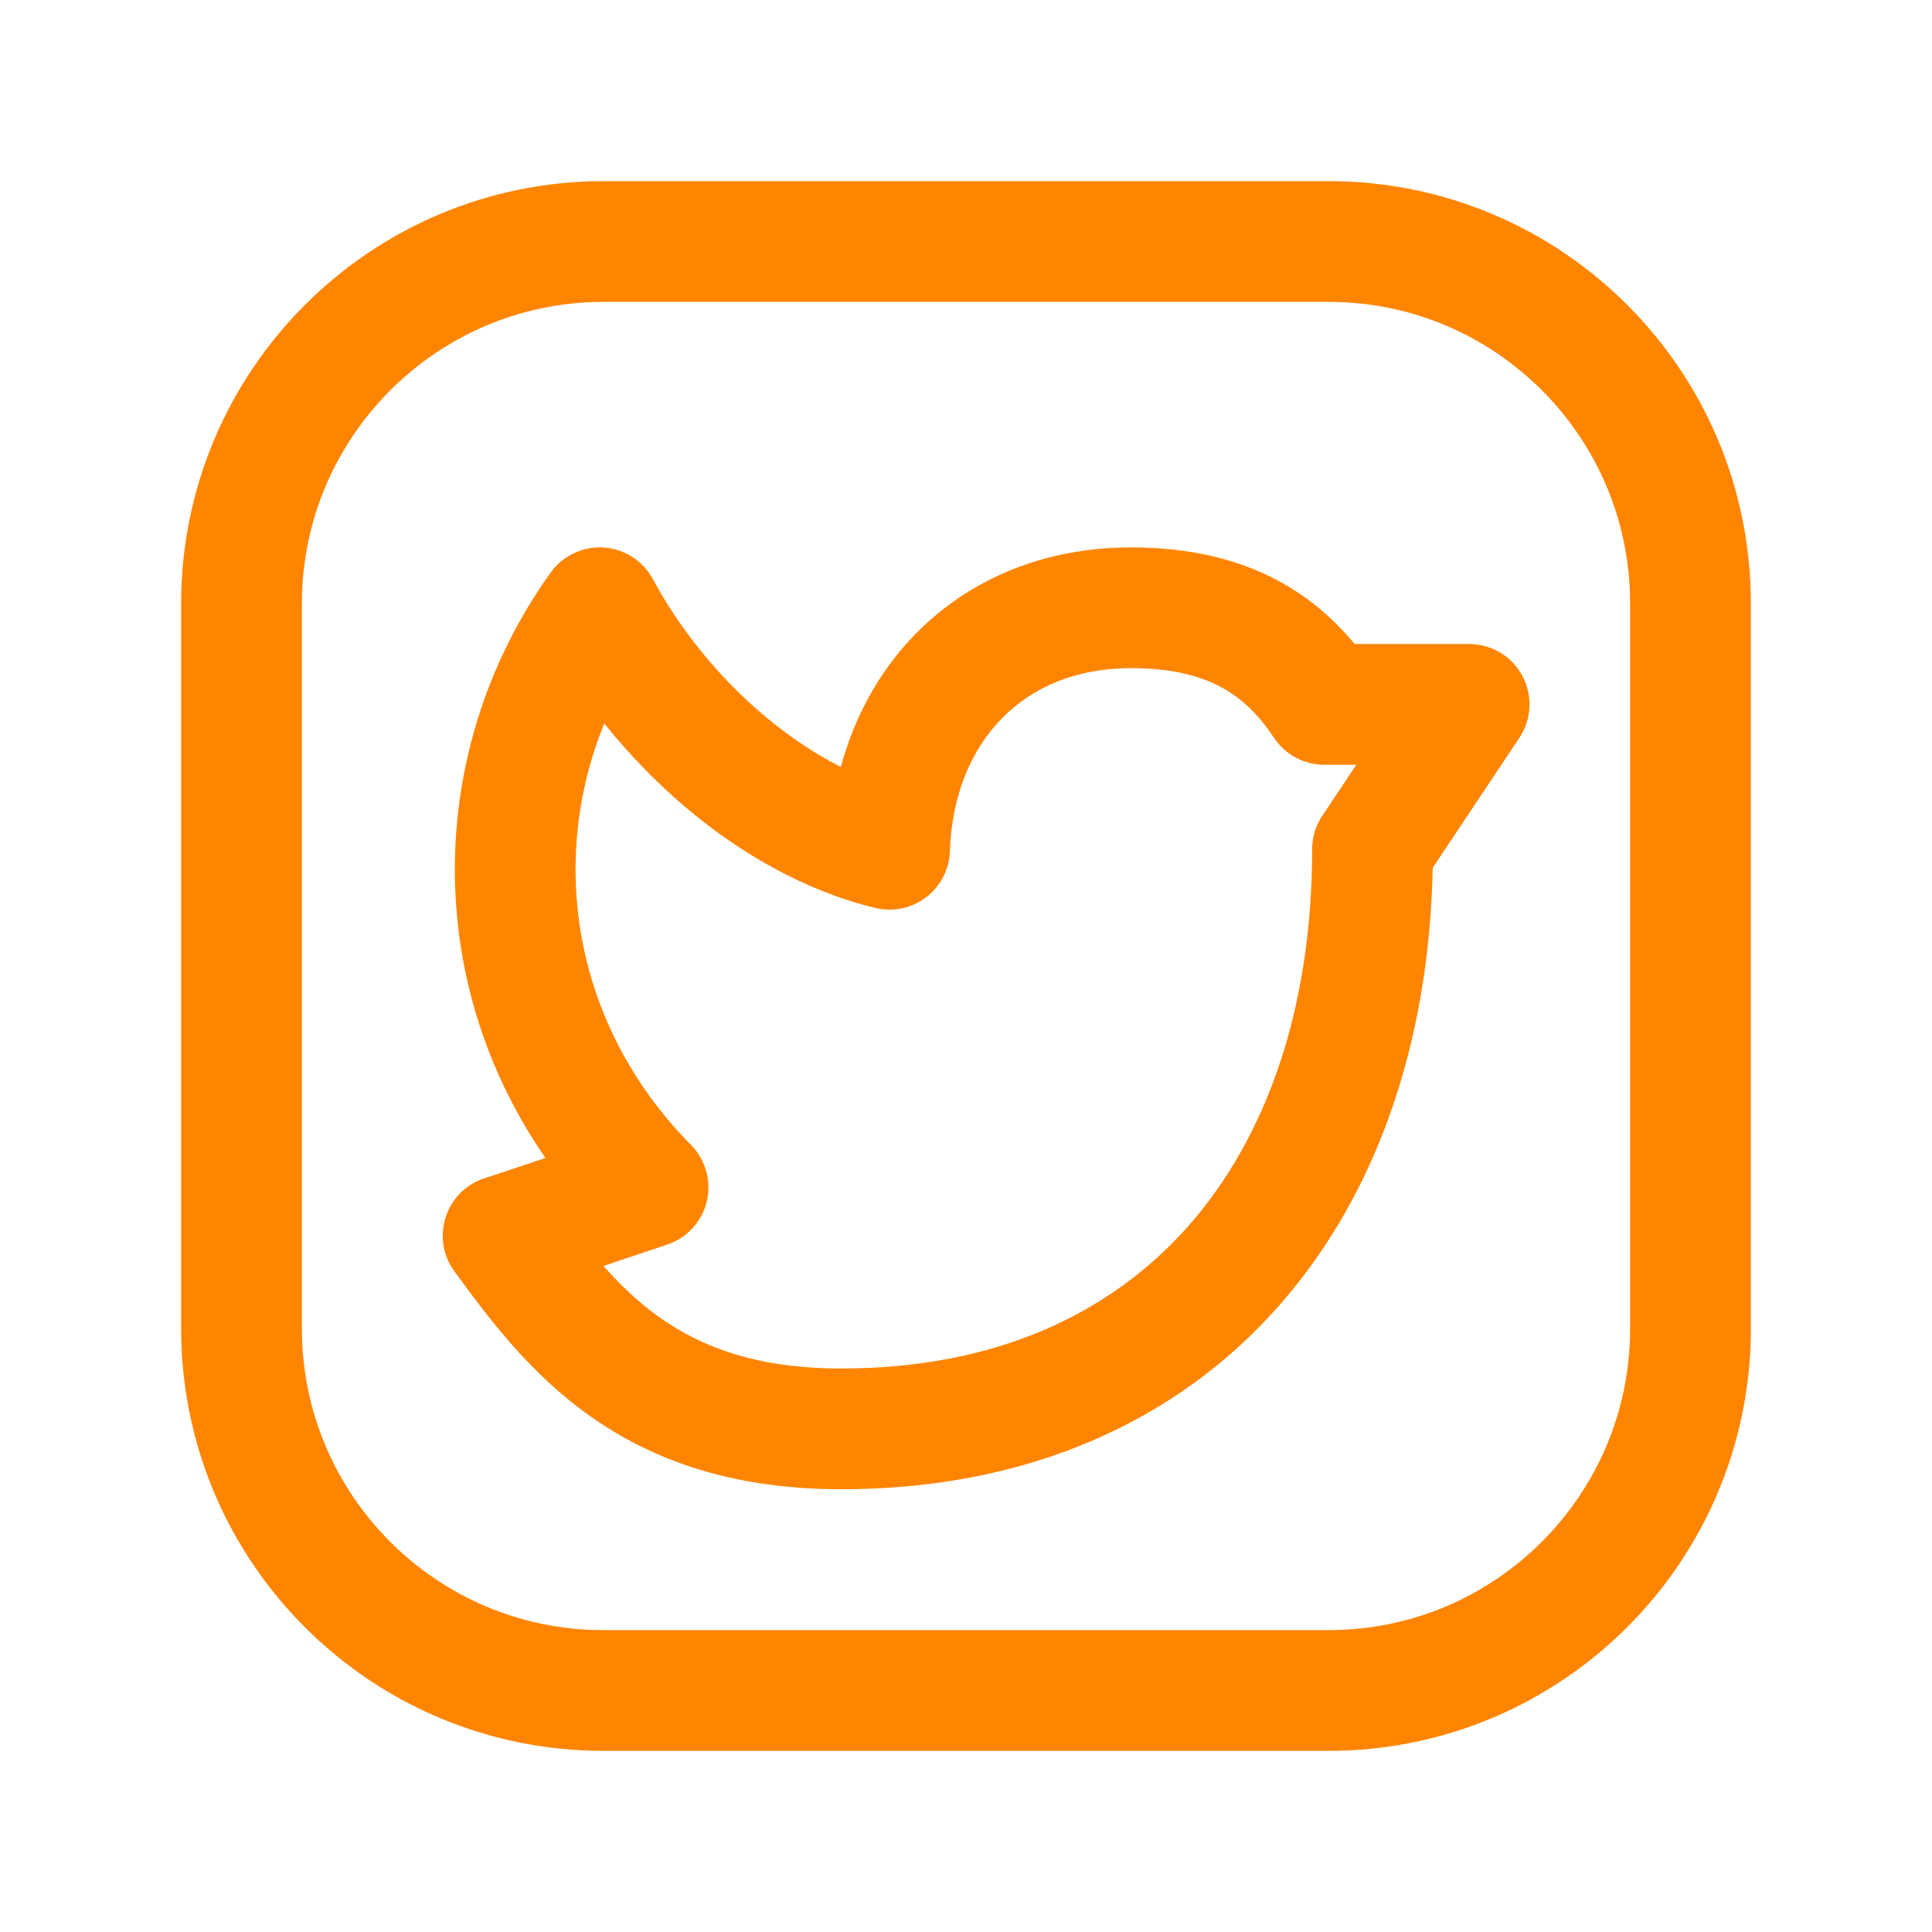 <svg width="24" height="24" viewBox="0 0 24 24" fill="none" xmlns="http://www.w3.org/2000/svg">
<path fill-rule="evenodd" clip-rule="evenodd" d="M7.5 3H16.504C18.987 3 21 5.013 21 7.496V16.505C21 18.987 18.987 21 16.504 21H7.496C5.013 21 3 18.987 3 16.504V7.5C3 5.015 5.015 3 7.5 3V3Z" stroke="#FF8500" stroke-width="1.5" stroke-linecap="round" stroke-linejoin="round"/>
<path d="M17.8 10.55C17.8 10.136 17.464 9.8 17.05 9.8C16.636 9.8 16.3 10.136 16.3 10.55H17.8ZM6.856 14.907C6.611 14.573 6.142 14.5 5.808 14.744C5.473 14.989 5.4 15.458 5.644 15.792L6.856 14.907ZM6.133 14.609C5.724 14.674 5.445 15.058 5.509 15.467C5.574 15.876 5.958 16.155 6.367 16.091L6.133 14.609ZM8.05 14.75L8.288 15.461C8.534 15.379 8.72 15.175 8.78 14.924C8.84 14.672 8.765 14.406 8.583 14.222L8.05 14.75ZM7.45 7.55L8.111 7.195C7.988 6.967 7.756 6.818 7.498 6.801C7.24 6.785 6.991 6.903 6.84 7.113L7.45 7.55ZM11.05 10.55L10.873 11.279C11.092 11.332 11.324 11.284 11.504 11.147C11.684 11.01 11.792 10.8 11.8 10.575L11.05 10.55ZM16.45 8.75L15.824 9.163C15.963 9.373 16.198 9.5 16.45 9.5V8.75ZM18.25 8.75L18.874 9.166C19.027 8.936 19.042 8.64 18.911 8.396C18.781 8.152 18.527 8 18.25 8V8.75ZM16.426 10.134C16.196 10.478 16.289 10.944 16.634 11.174C16.979 11.404 17.444 11.31 17.674 10.966L16.426 10.134ZM16.3 10.55C16.3 12.512 15.74 14.121 14.763 15.229C13.795 16.325 12.359 17 10.45 17V18.5C12.741 18.5 14.605 17.675 15.887 16.221C17.16 14.779 17.8 12.788 17.8 10.55H16.3ZM10.45 17C9.395 17 8.708 16.729 8.197 16.368C7.664 15.99 7.278 15.486 6.856 14.907L5.644 15.792C6.06 16.361 6.574 17.056 7.331 17.592C8.111 18.144 9.105 18.5 10.45 18.5V17ZM6.367 16.091C6.393 16.087 6.414 16.082 6.421 16.08C6.43 16.078 6.437 16.076 6.442 16.075C6.451 16.073 6.458 16.07 6.461 16.069C6.469 16.067 6.475 16.065 6.479 16.064C6.487 16.062 6.495 16.059 6.503 16.056C6.52 16.051 6.541 16.044 6.567 16.036C6.619 16.019 6.691 15.995 6.776 15.966C6.946 15.91 7.171 15.835 7.395 15.76C7.619 15.685 7.842 15.61 8.01 15.554C8.093 15.526 8.163 15.503 8.212 15.487C8.236 15.478 8.255 15.472 8.268 15.468C8.275 15.465 8.28 15.464 8.283 15.463C8.285 15.462 8.286 15.462 8.287 15.461C8.287 15.461 8.288 15.461 8.288 15.461C8.288 15.461 8.288 15.461 8.288 15.461C8.288 15.461 8.288 15.461 8.288 15.461C8.288 15.461 8.288 15.461 8.05 14.75C7.812 14.039 7.812 14.039 7.812 14.039C7.812 14.039 7.812 14.039 7.812 14.039C7.811 14.039 7.811 14.039 7.811 14.039C7.811 14.039 7.811 14.039 7.81 14.039C7.809 14.039 7.808 14.04 7.807 14.04C7.803 14.041 7.798 14.043 7.792 14.045C7.779 14.05 7.76 14.056 7.735 14.064C7.686 14.081 7.617 14.104 7.533 14.132C7.366 14.188 7.143 14.263 6.919 14.337C6.696 14.412 6.472 14.487 6.303 14.543C6.218 14.571 6.148 14.595 6.099 14.611C6.074 14.619 6.055 14.625 6.043 14.629C6.037 14.631 6.035 14.632 6.035 14.632C6.035 14.631 6.036 14.631 6.037 14.631C6.038 14.63 6.04 14.63 6.043 14.629C6.045 14.628 6.051 14.627 6.06 14.624C6.064 14.623 6.071 14.621 6.08 14.619C6.087 14.618 6.107 14.613 6.133 14.609L6.367 16.091ZM8.583 14.222C6.841 12.461 6.712 9.868 8.06 7.986L6.84 7.113C5.076 9.577 5.251 12.986 7.517 15.277L8.583 14.222ZM6.789 7.905C7.601 9.414 9.131 10.855 10.873 11.279L11.227 9.821C10.001 9.523 8.775 8.432 8.111 7.195L6.789 7.905ZM11.8 10.575C11.823 9.872 12.069 9.308 12.445 8.925C12.816 8.545 13.354 8.3 14.05 8.3V6.8C12.979 6.8 12.045 7.188 11.373 7.875C10.704 8.559 10.334 9.494 10.3 10.525L11.8 10.575ZM14.05 8.3C14.555 8.3 14.906 8.395 15.165 8.534C15.422 8.671 15.634 8.875 15.824 9.163L17.076 8.337C16.777 7.884 16.391 7.488 15.871 7.21C15.353 6.934 14.748 6.8 14.05 6.8V8.3ZM16.45 9.5H18.25V8H16.45V9.5ZM17.626 8.334L16.426 10.134L17.674 10.966L18.874 9.166L17.626 8.334Z" fill="#FF8500"/>
</svg>
